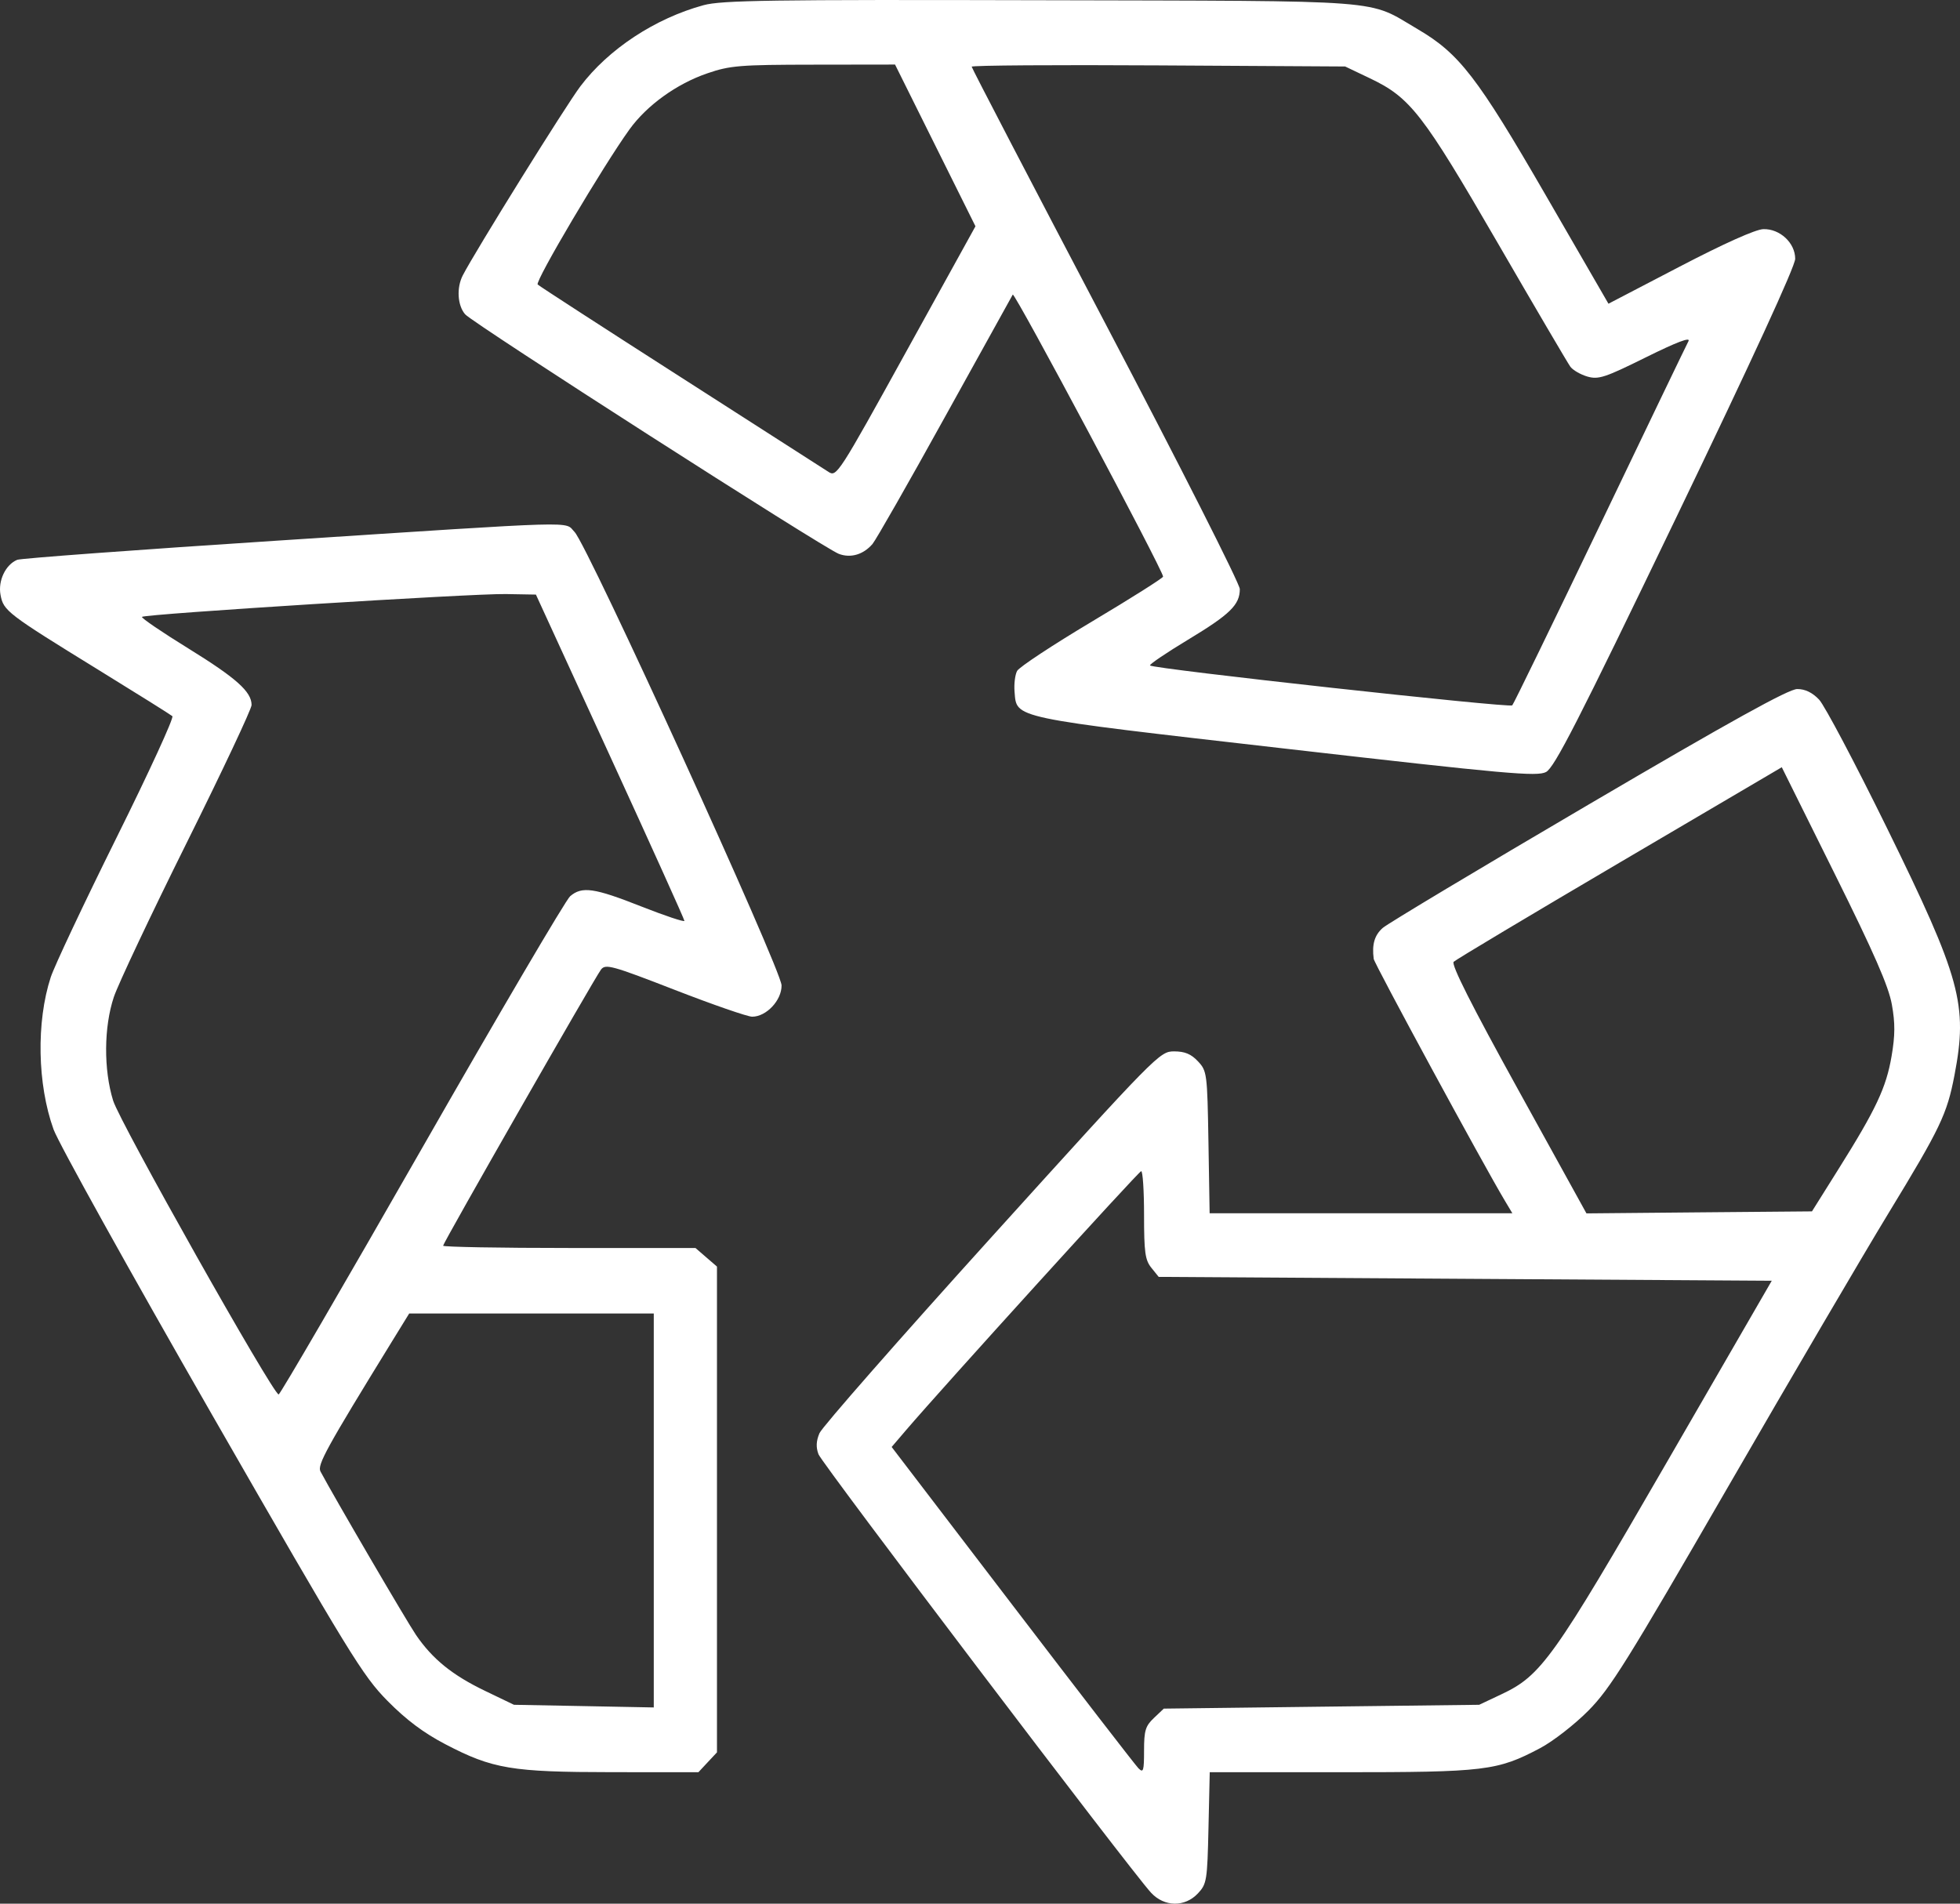 <?xml version="1.0" encoding="UTF-8"?> <svg xmlns="http://www.w3.org/2000/svg" width="70" height="68" viewBox="0 0 70 68" fill="none"><rect x="0" y="0" width="70" height="68" fill="#333333" stroke="none"/> <path fill-rule="evenodd" clip-rule="evenodd" d="M25.127 0.185C23.394 0.658 21.73 1.754 20.727 3.084C20.204 3.776 16.981 8.959 16.528 9.836C16.3 10.277 16.338 10.911 16.612 11.227C16.889 11.547 29.405 19.572 29.957 19.784C30.38 19.945 30.834 19.812 31.161 19.431C31.282 19.289 32.444 17.253 33.742 14.905C35.041 12.558 36.133 10.586 36.17 10.523C36.231 10.418 41.547 20.392 41.539 20.597C41.537 20.647 40.393 21.37 38.997 22.203C37.601 23.036 36.399 23.829 36.326 23.965C36.252 24.1 36.211 24.435 36.234 24.708C36.316 25.67 36.035 25.611 45.905 26.742C53.822 27.65 54.892 27.745 55.215 27.577C55.514 27.421 56.356 25.775 59.847 18.524C62.573 12.862 64.114 9.511 64.114 9.244C64.114 8.677 63.568 8.169 62.977 8.185C62.699 8.193 61.575 8.697 59.988 9.524L57.445 10.849L55.205 6.974C52.768 2.757 52.119 1.915 50.64 1.047C48.789 -0.038 49.792 0.039 37.165 0.008C27.531 -0.016 25.77 0.01 25.127 0.185ZM33.402 5.195L34.838 8.083L32.361 12.567C29.953 16.929 29.877 17.046 29.592 16.858C29.431 16.752 27.053 15.227 24.306 13.468C21.56 11.709 19.264 10.222 19.203 10.163C19.095 10.058 21.545 5.919 22.484 4.619C23.106 3.759 24.166 2.995 25.26 2.62C26.072 2.341 26.419 2.313 29.059 2.31L31.966 2.306L33.402 5.195ZM48.93 2.799C50.37 3.486 50.812 4.056 53.485 8.671C54.825 10.984 55.994 12.976 56.084 13.099C56.175 13.222 56.449 13.38 56.693 13.451C57.089 13.564 57.321 13.488 58.783 12.763C59.89 12.215 60.387 12.027 60.302 12.188C60.232 12.319 58.809 15.277 57.14 18.761C55.47 22.244 54.061 25.14 54.009 25.196C53.915 25.295 41.194 23.895 41.072 23.771C41.037 23.737 41.65 23.321 42.434 22.848C43.933 21.943 44.279 21.604 44.279 21.042C44.279 20.853 42.124 16.597 39.491 11.583C36.858 6.569 34.703 2.429 34.703 2.382C34.703 2.335 37.704 2.314 41.372 2.336L48.041 2.375L48.93 2.799ZM9.875 19.314C4.909 19.637 0.742 19.945 0.615 19.997C0.199 20.168 -0.076 20.745 0.019 21.251C0.125 21.82 0.253 21.918 3.514 23.927C4.906 24.784 6.095 25.529 6.156 25.582C6.218 25.635 5.319 27.592 4.158 29.93C2.998 32.269 1.942 34.509 1.812 34.907C1.291 36.503 1.333 38.734 1.913 40.344C2.089 40.83 4.629 45.405 7.558 50.509C12.499 59.118 12.954 59.86 13.842 60.759C14.51 61.436 15.134 61.903 15.909 62.307C17.594 63.187 18.276 63.301 21.855 63.303L24.943 63.305L25.274 62.95L25.606 62.595V53.919V45.243L25.222 44.911L24.838 44.579H20.332C17.853 44.579 15.825 44.542 15.825 44.498C15.825 44.397 21.229 34.945 21.465 34.633C21.624 34.424 21.857 34.488 24.101 35.36C25.455 35.886 26.698 36.317 26.863 36.317C27.369 36.317 27.919 35.732 27.913 35.199C27.906 34.636 20.987 19.476 20.52 19.002C20.14 18.616 20.968 18.591 9.875 19.314ZM21.792 27.019C23.25 30.198 24.443 32.841 24.443 32.893C24.443 32.944 23.751 32.713 22.905 32.38C21.219 31.714 20.785 31.652 20.362 32.014C20.207 32.147 17.822 36.205 15.062 41.033C12.302 45.861 10.003 49.811 9.952 49.811C9.753 49.811 4.283 40.099 4.041 39.316C3.697 38.204 3.708 36.684 4.066 35.613C4.22 35.154 5.389 32.678 6.665 30.11C7.941 27.542 8.985 25.325 8.985 25.183C8.985 24.708 8.442 24.223 6.719 23.158C5.777 22.577 5.036 22.071 5.071 22.035C5.174 21.932 16.863 21.199 18.064 21.22L19.14 21.239L21.792 27.019ZM56.734 28.74C52.867 31.009 49.56 32.992 49.385 33.145C49.09 33.403 48.993 33.735 49.061 34.252C49.084 34.428 52.971 41.597 53.746 42.892L54.013 43.339H48.607H43.201L43.159 40.803C43.117 38.336 43.107 38.256 42.784 37.911C42.54 37.65 42.315 37.556 41.931 37.556C41.418 37.556 41.322 37.654 35.423 44.176C32.13 47.817 29.36 50.975 29.267 51.194C29.148 51.473 29.138 51.698 29.232 51.948C29.361 52.288 40.379 66.818 41.108 67.608C41.581 68.121 42.317 68.132 42.784 67.632C43.099 67.296 43.118 67.173 43.16 65.291L43.205 63.305H47.885C53.053 63.305 53.472 63.255 55.006 62.444C55.463 62.202 56.238 61.6 56.727 61.106C57.511 60.314 58.103 59.364 61.713 53.116C63.966 49.216 66.544 44.819 67.441 43.345C69.303 40.287 69.535 39.803 69.803 38.405C70.285 35.888 70.028 34.948 67.388 29.57C66.254 27.26 65.165 25.2 64.968 24.991C64.728 24.738 64.47 24.613 64.187 24.613C63.881 24.613 61.832 25.747 56.734 28.74ZM67.566 35.88C67.686 36.546 67.684 36.981 67.556 37.729C67.365 38.849 67.001 39.624 65.663 41.756L64.713 43.271L60.686 43.306L56.659 43.343L54.218 38.92C52.553 35.904 51.821 34.453 51.917 34.356C51.994 34.279 54.662 32.684 57.846 30.811L63.635 27.406L65.522 31.207C66.934 34.05 67.449 35.228 67.566 35.88ZM40.859 43.393C40.859 44.732 40.897 45.009 41.12 45.286L41.382 45.611L52.329 45.68L63.277 45.749L59.536 52.221C55.473 59.252 55.047 59.849 53.624 60.52L52.828 60.896L47.196 60.964L41.564 61.033L41.212 61.367C40.908 61.654 40.859 61.817 40.859 62.533C40.859 63.263 40.834 63.34 40.658 63.163C40.548 63.052 38.52 60.424 36.152 57.324L31.845 51.687L32.351 51.095C33.662 49.56 40.666 41.843 40.756 41.835C40.813 41.829 40.859 42.531 40.859 43.393ZM23.349 53.955V60.991L20.852 60.943L18.356 60.896L17.323 60.399C16.155 59.837 15.447 59.264 14.858 58.403C14.531 57.925 11.928 53.469 11.446 52.562C11.323 52.331 11.649 51.74 13.999 47.918L14.614 46.919H18.981H23.349V53.955Z" fill="white"></path> </svg> 